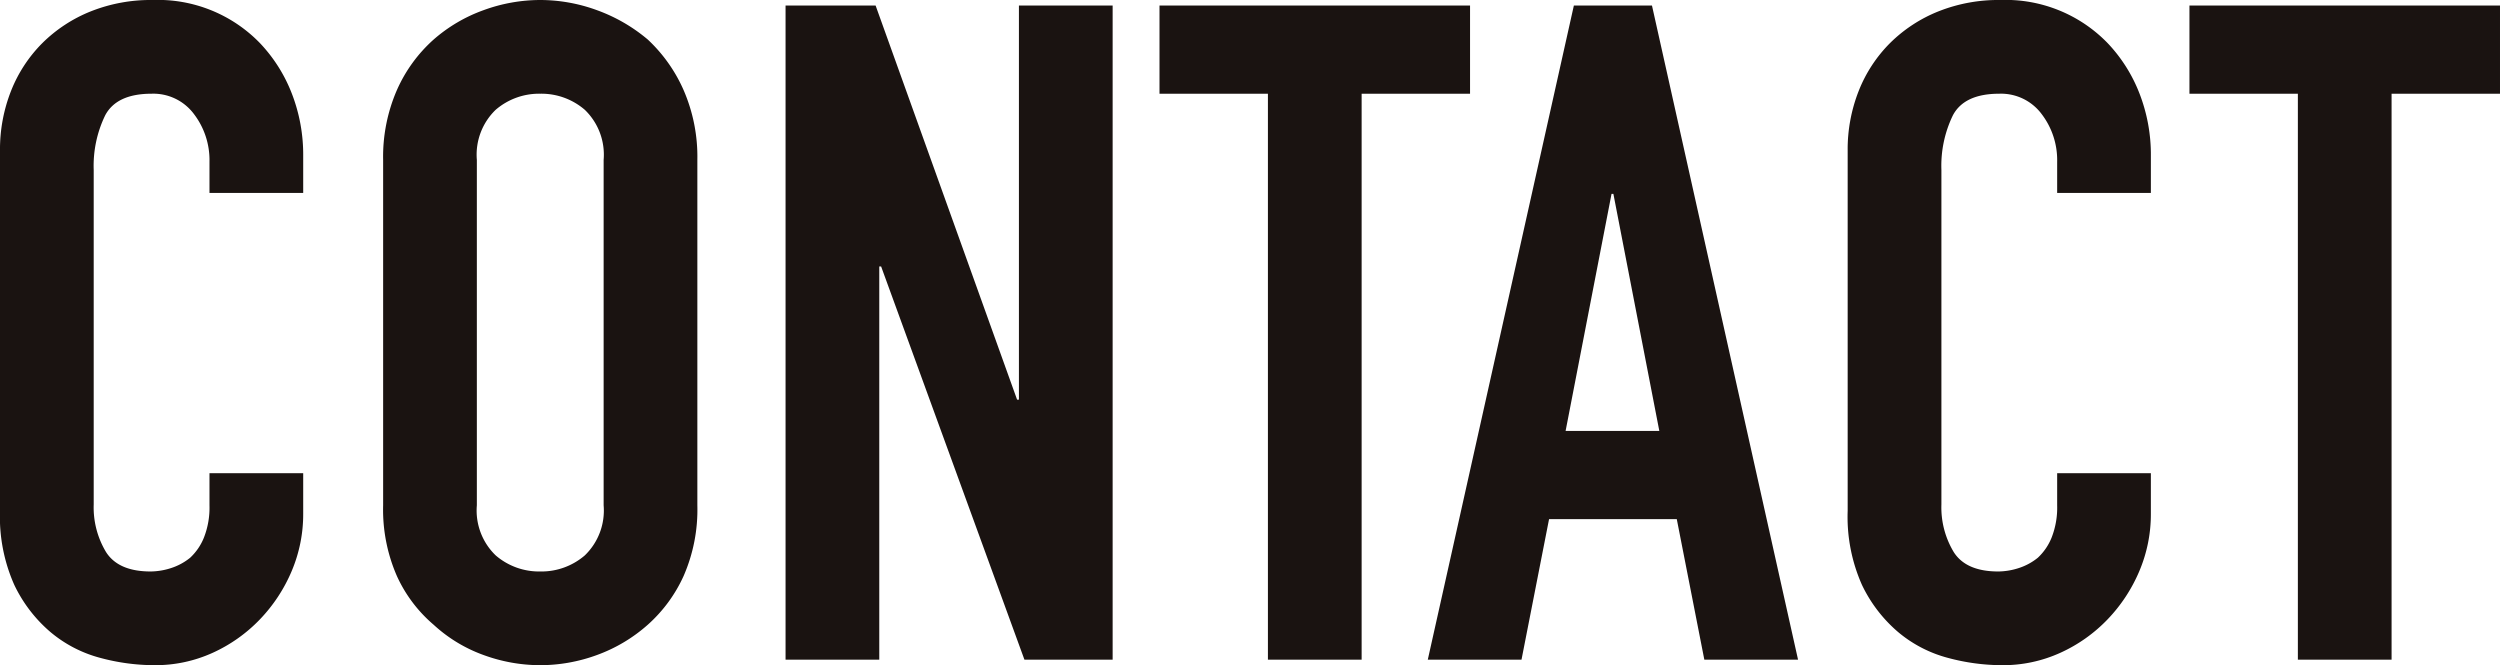 <svg xmlns="http://www.w3.org/2000/svg" width="204.075" height="54.3" viewBox="0 0 204.075 54.3"><path d="M27.9-15.225v3.3a11.89,11.89,0,0,1-.938,4.687A12.967,12.967,0,0,1,24.375-3.3,12.474,12.474,0,0,1,20.512-.562,11.307,11.307,0,0,1,15.75.45a17.126,17.126,0,0,1-4.425-.6,10.469,10.469,0,0,1-4.05-2.1A11.613,11.613,0,0,1,4.313-6.113,13.675,13.675,0,0,1,3.15-12.15v-29.4a13.006,13.006,0,0,1,.9-4.875,11.473,11.473,0,0,1,2.55-3.9,11.854,11.854,0,0,1,3.937-2.588A13.23,13.23,0,0,1,15.6-53.85a11.6,11.6,0,0,1,8.775,3.525,12.523,12.523,0,0,1,2.587,4.087A13.8,13.8,0,0,1,27.9-41.1v3H20.25v-2.55a6.192,6.192,0,0,0-1.275-3.9,4.13,4.13,0,0,0-3.45-1.65q-2.85,0-3.788,1.763a9.446,9.446,0,0,0-.938,4.462v27.3a7.07,7.07,0,0,0,1.013,3.9Q12.825-7.2,15.45-7.2a5.555,5.555,0,0,0,1.613-.262,4.811,4.811,0,0,0,1.612-.862A4.576,4.576,0,0,0,19.8-9.975a6.685,6.685,0,0,0,.45-2.625v-2.625ZM34.425-40.8a13.644,13.644,0,0,1,1.125-5.7,12.045,12.045,0,0,1,3-4.125,12.683,12.683,0,0,1,4.088-2.4,13.509,13.509,0,0,1,4.612-.825,13.509,13.509,0,0,1,4.613.825,13.6,13.6,0,0,1,4.162,2.4A12.559,12.559,0,0,1,58.95-46.5a13.644,13.644,0,0,1,1.125,5.7v28.2A13.519,13.519,0,0,1,58.95-6.825,11.914,11.914,0,0,1,56.025-2.85,12.861,12.861,0,0,1,51.863-.375,13.509,13.509,0,0,1,47.25.45a13.509,13.509,0,0,1-4.612-.825A12.034,12.034,0,0,1,38.55-2.85a11.45,11.45,0,0,1-3-3.975A13.519,13.519,0,0,1,34.425-12.6Zm7.65,28.2a5.085,5.085,0,0,0,1.538,4.087A5.423,5.423,0,0,0,47.25-7.2a5.423,5.423,0,0,0,3.637-1.312A5.085,5.085,0,0,0,52.425-12.6V-40.8a5.085,5.085,0,0,0-1.538-4.087A5.423,5.423,0,0,0,47.25-46.2a5.423,5.423,0,0,0-3.638,1.313A5.085,5.085,0,0,0,42.075-40.8ZM67.275,0V-53.4h7.35l11.55,32.175h.15V-53.4h7.65V0h-7.2l-11.7-32.1h-.15V0ZM106.65,0V-46.2H97.8v-7.2h25.35v7.2H114.3V0ZM138.6-18.675l-3.75-19.35h-.15l-3.75,19.35ZM119.7,0l11.925-53.4H138L149.925,0h-7.65l-2.25-11.475H129.6L127.35,0Zm59.025-15.225v3.3a11.89,11.89,0,0,1-.938,4.687A12.967,12.967,0,0,1,175.2-3.3a12.474,12.474,0,0,1-3.863,2.737A11.307,11.307,0,0,1,166.575.45a17.126,17.126,0,0,1-4.425-.6,10.469,10.469,0,0,1-4.05-2.1,11.613,11.613,0,0,1-2.962-3.863,13.675,13.675,0,0,1-1.163-6.037v-29.4a13.006,13.006,0,0,1,.9-4.875,11.473,11.473,0,0,1,2.55-3.9,11.854,11.854,0,0,1,3.938-2.588,13.23,13.23,0,0,1,5.063-.937,11.6,11.6,0,0,1,8.775,3.525,12.524,12.524,0,0,1,2.587,4.087,13.8,13.8,0,0,1,.938,5.138v3h-7.65v-2.55a6.192,6.192,0,0,0-1.275-3.9,4.13,4.13,0,0,0-3.45-1.65q-2.85,0-3.787,1.763a9.446,9.446,0,0,0-.937,4.462v27.3a7.07,7.07,0,0,0,1.012,3.9Q163.65-7.2,166.275-7.2a5.555,5.555,0,0,0,1.613-.262,4.811,4.811,0,0,0,1.613-.862,4.576,4.576,0,0,0,1.125-1.65,6.685,6.685,0,0,0,.45-2.625v-2.625ZM190.725,0V-46.2h-8.85v-7.2h25.35v7.2h-8.85V0Z" transform="translate(-3.15 53.85)" fill="#1a1311"/></svg>